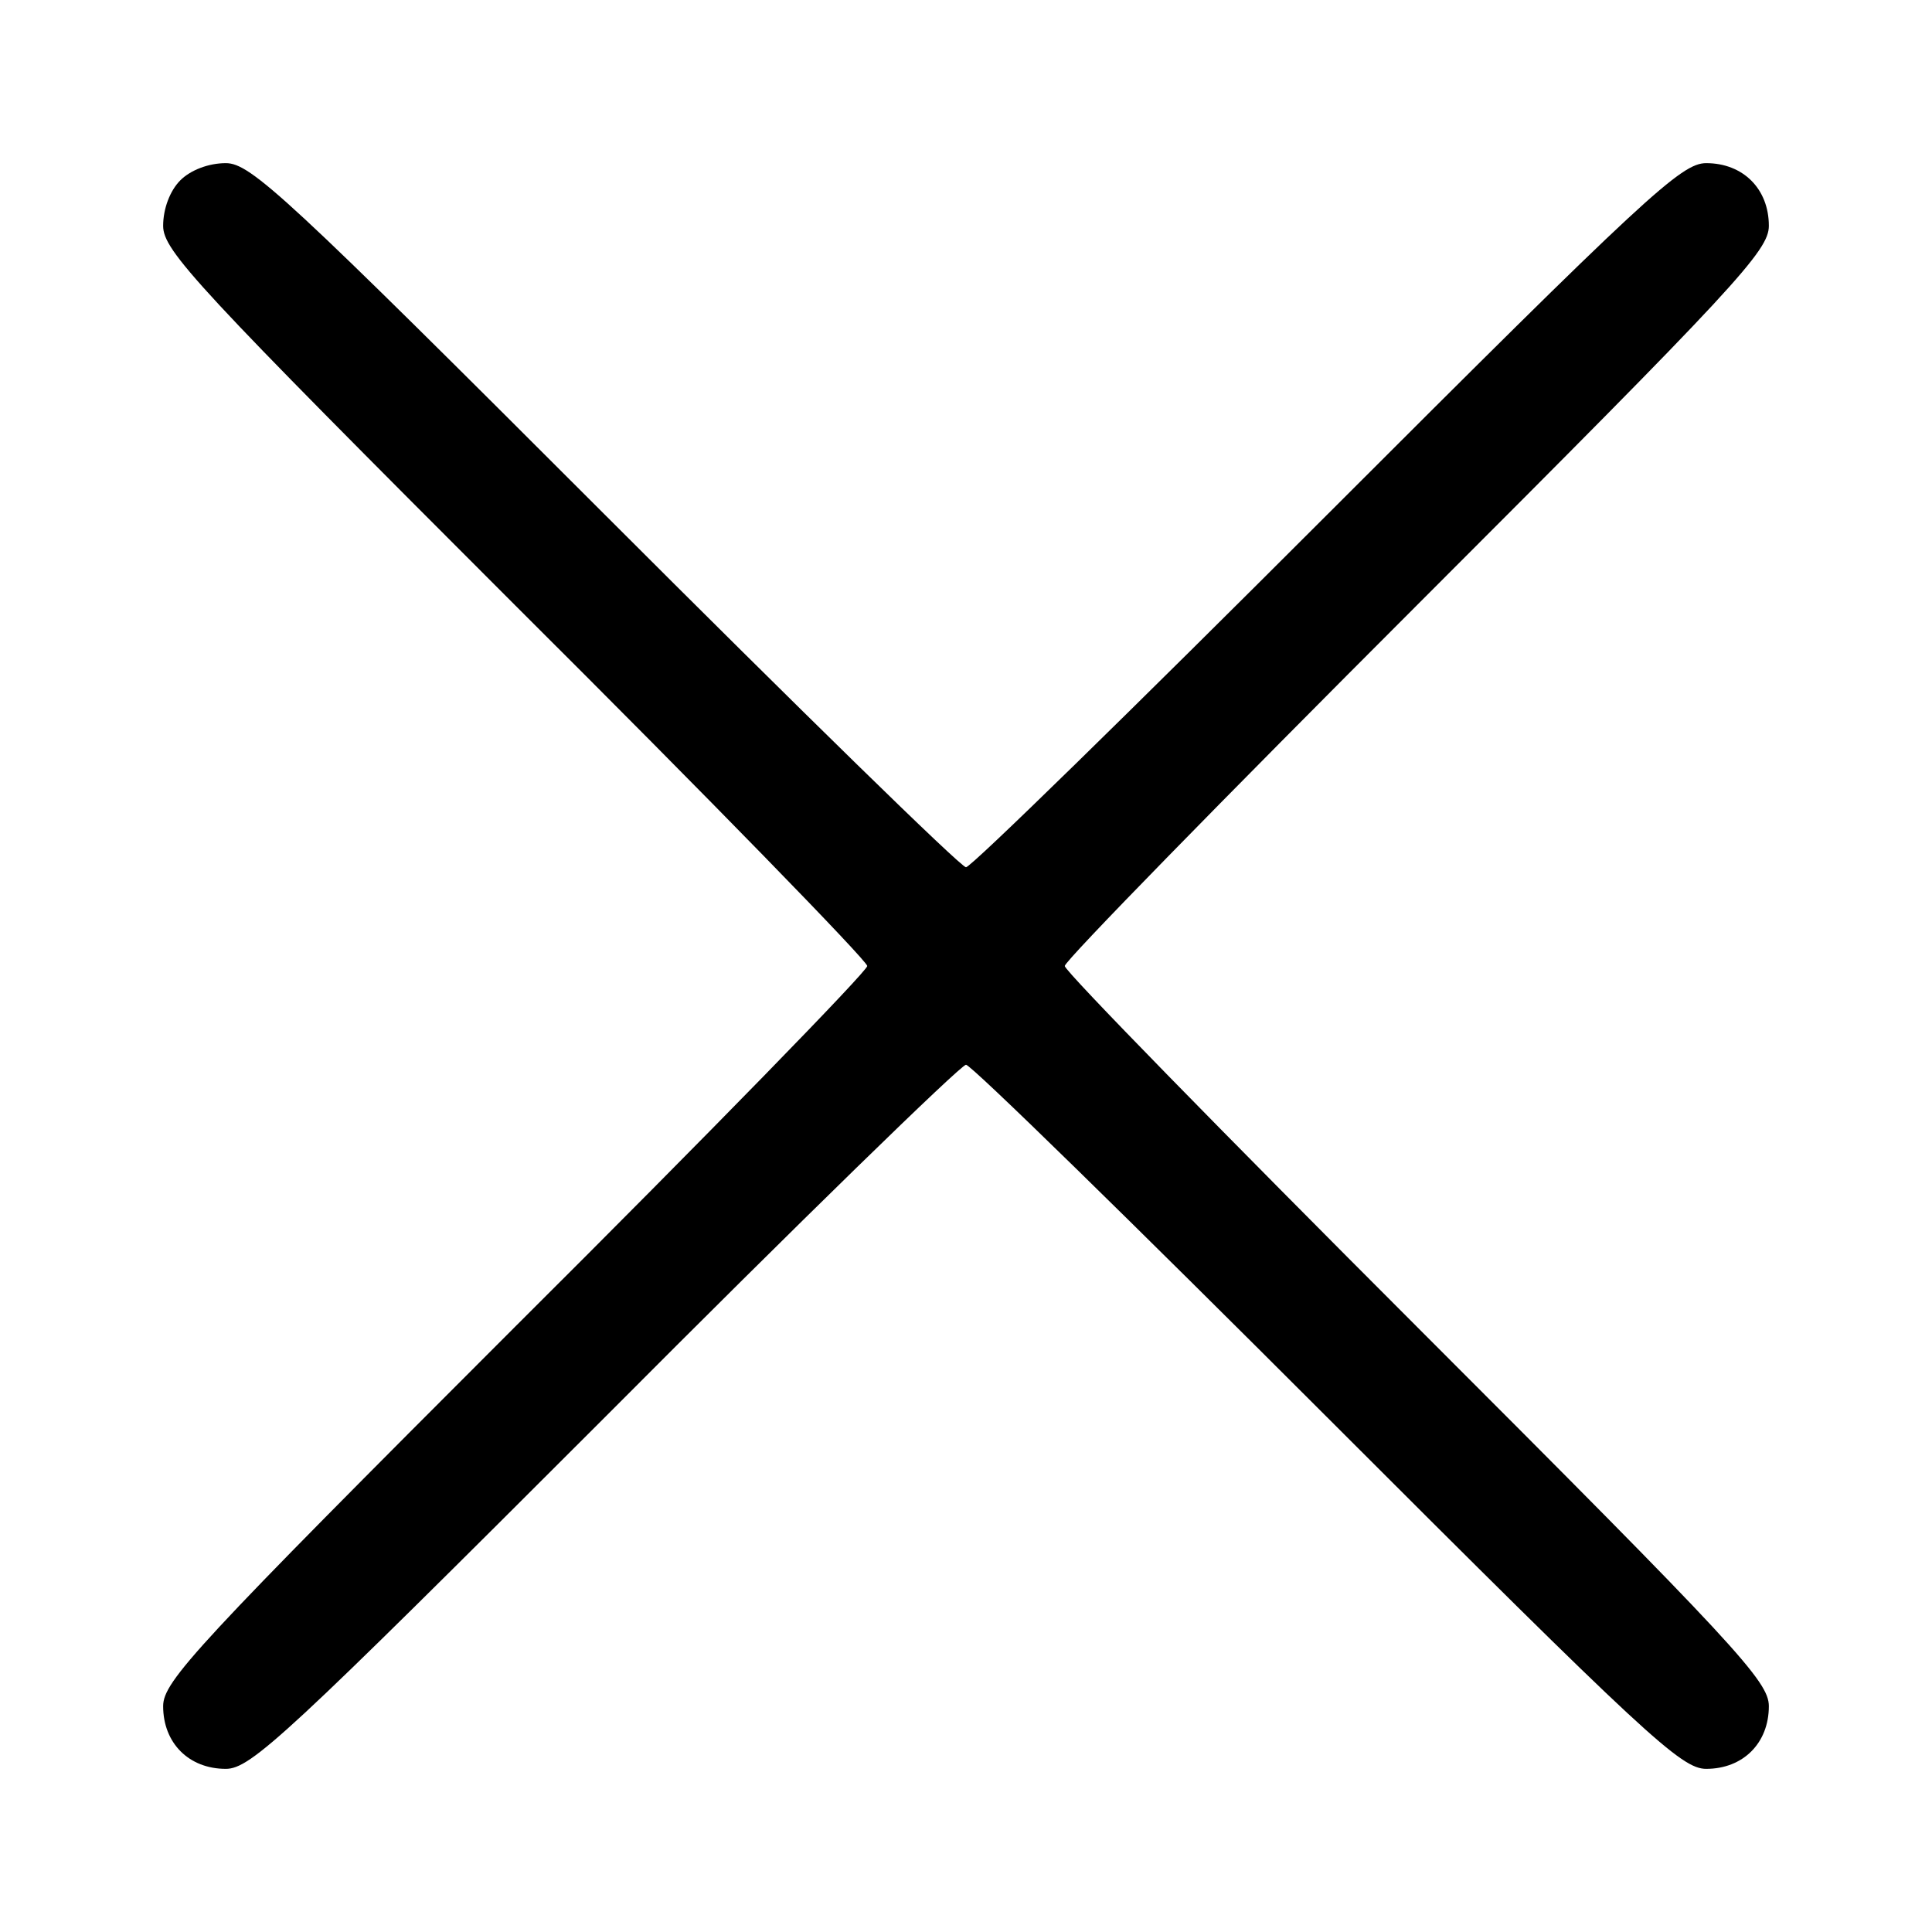 <svg xmlns="http://www.w3.org/2000/svg" version="1.0" width="225pt" height="225pt" viewBox="0 0 225 225" preserveAspectRatio="xMidYMid meet">

  <g transform="translate(0,225) scale(0.1,-0.1)" fill="#000000" stroke="none">
    <path d="M210 2040 c-12 -12 -20 -33 -20 -53 0 -29 38 -70 410 -442 226 -225 410 -414 410 -420 0 -6 -184 -195 -410 -420 -372 -372 -410 -413 -410 -442 0 -43 30 -73 73 -73 29 0 70 38 442 410 225 226 414 410 420 410 6 0 195 -185 420 -410 372 -372 413 -410 442 -410 43 0 73 30 73 73 0 29 -38 70 -410 442 -225 225 -410 414 -410 420 0 6 185 195 410 420 372 372 410 413 410 442 0 43 -30 73 -73 73 -29 0 -70 -38 -442 -410 -225 -225 -414 -410 -420 -410 -6 0 -195 185 -420 410 -372 372 -413 410 -442 410 -20 0 -41 -8 -53 -20z"/>
  </g>
</svg>
